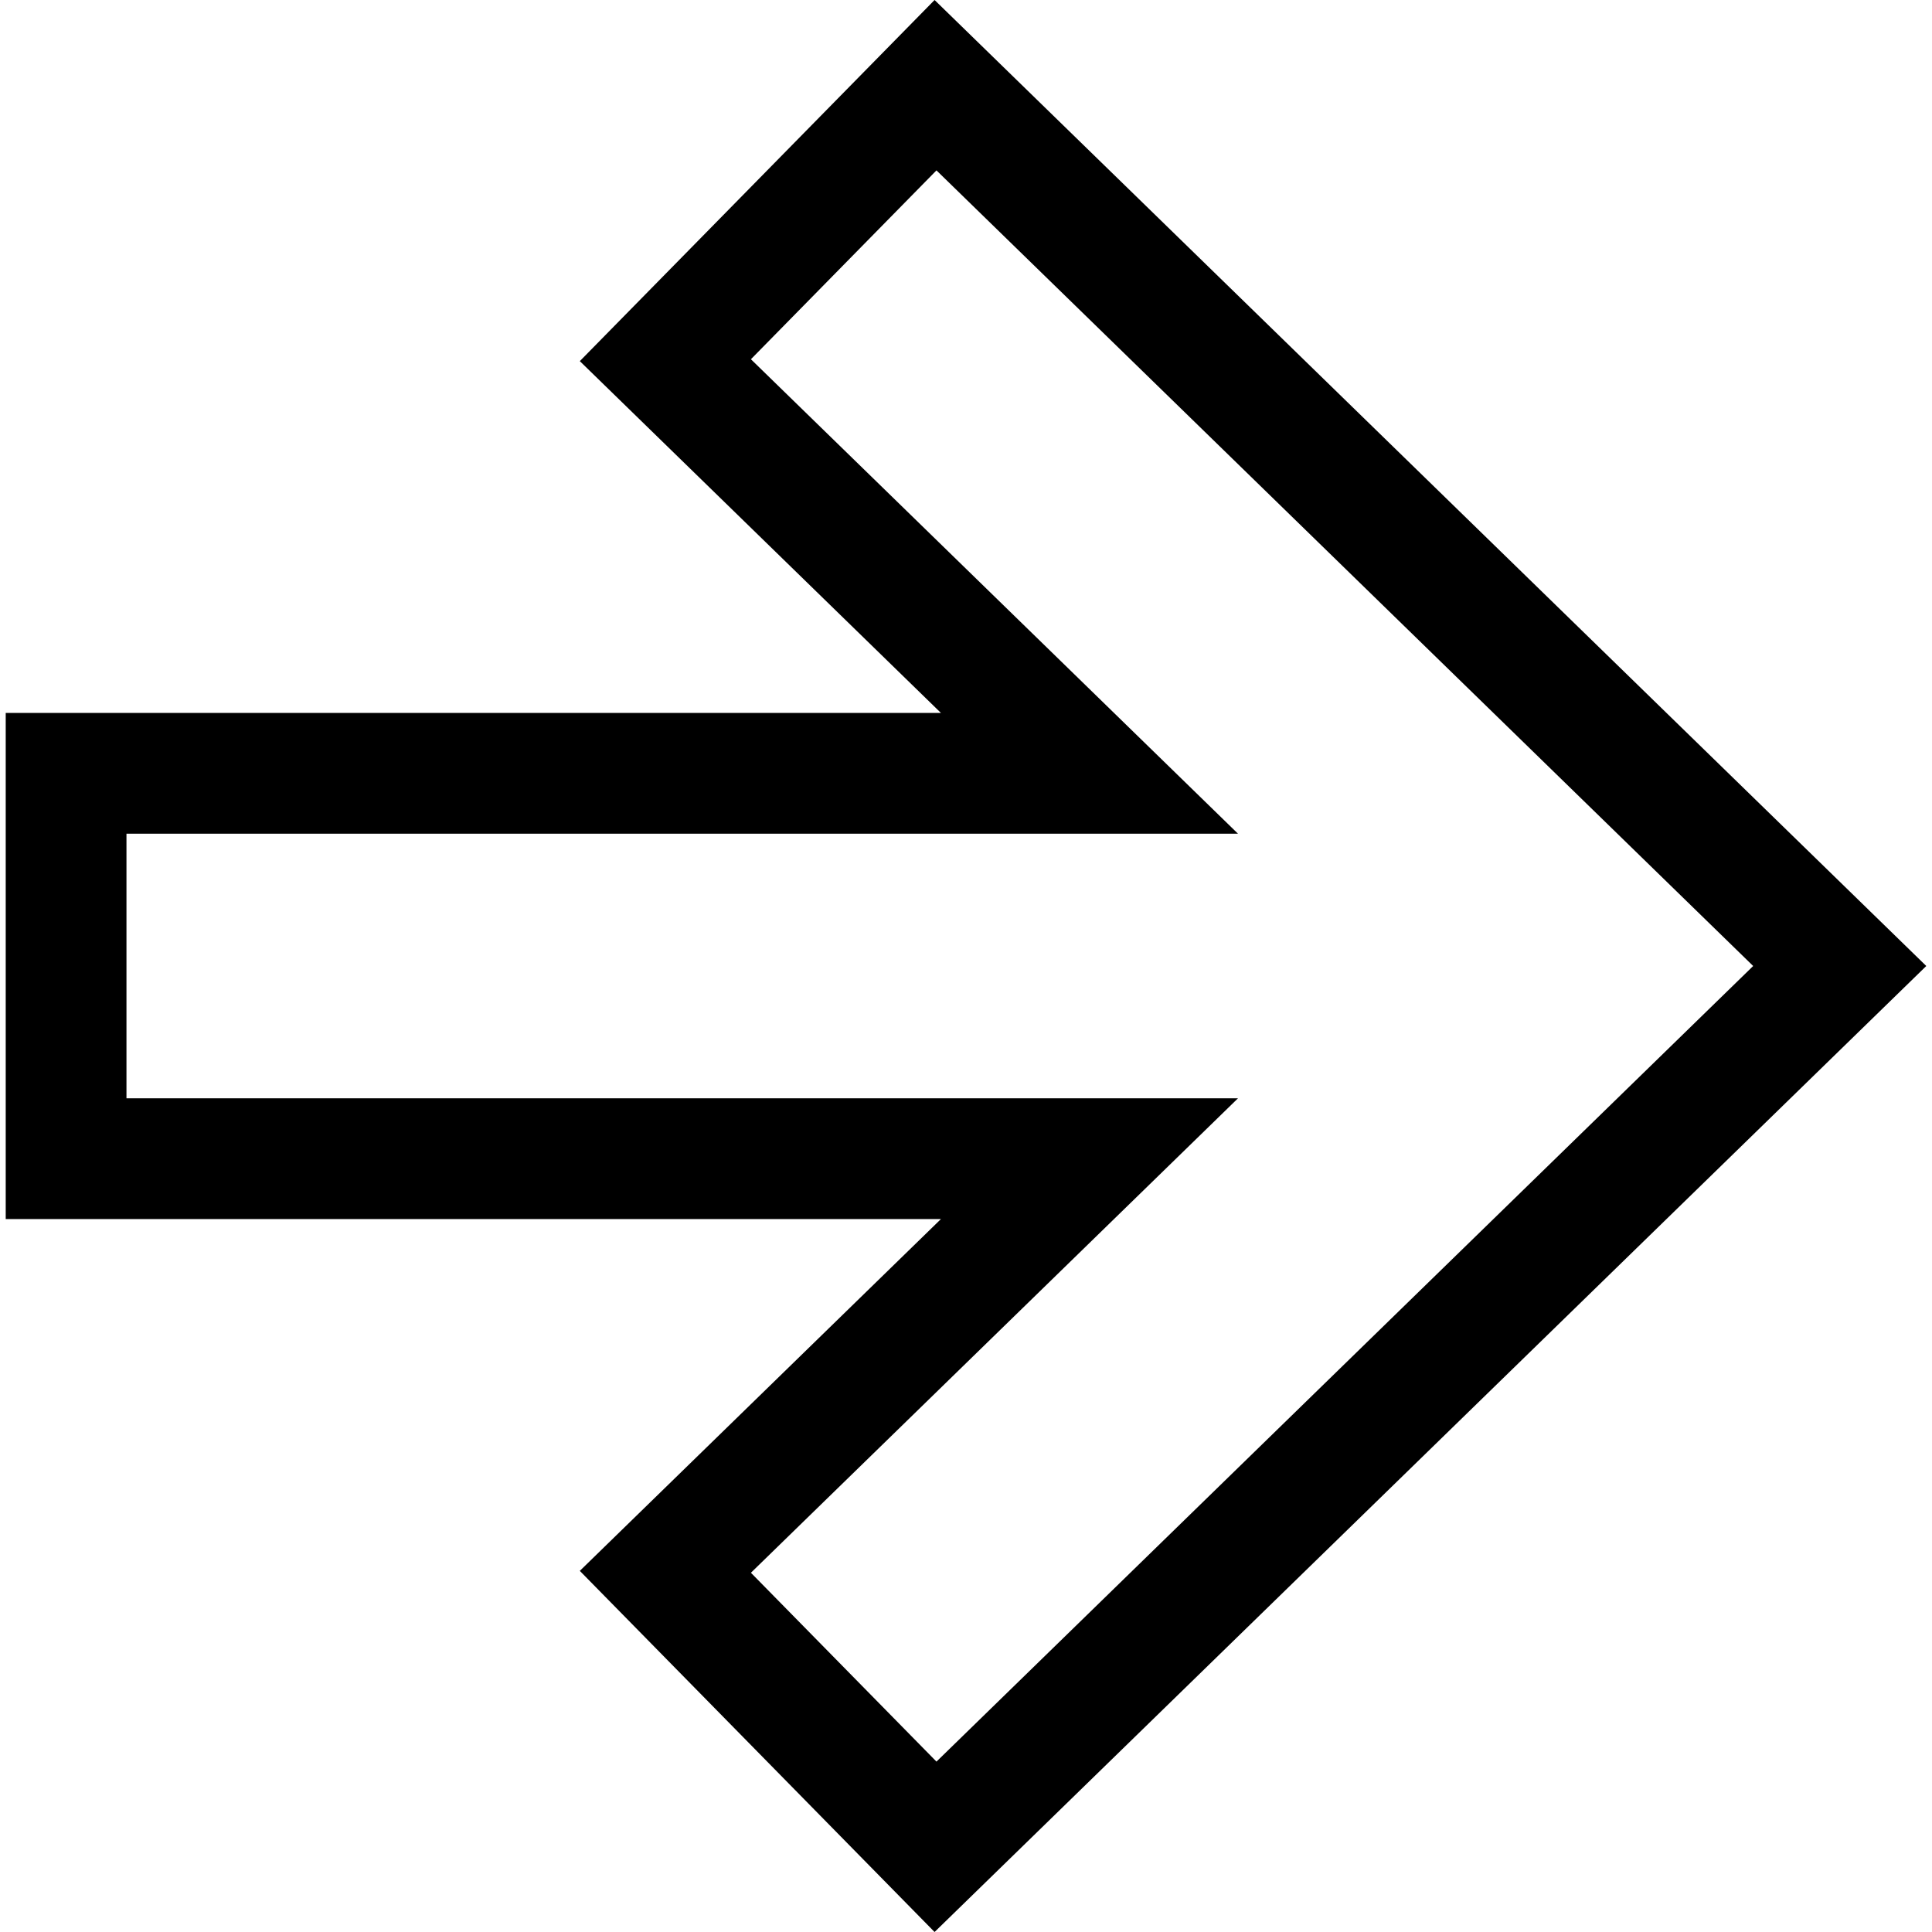 <?xml version="1.0" encoding="iso-8859-1"?>
<!-- Uploaded to: SVG Repo, www.svgrepo.com, Generator: SVG Repo Mixer Tools -->
<svg fill="#000000" height="800px" width="800px" version="1.1" id="Capa_1" xmlns="http://www.w3.org/2000/svg" xmlns:xlink="http://www.w3.org/1999/xlink" 
	 viewBox="0 0 490 490" xml:space="preserve">
<path d="M147.054,91.591l91.591,89.228H1.45v128.362h237.194l-91.591,89.228L237.03,490l251.52-245L237.03,0L147.054,91.591z
	 M444.646,245L237.508,446.784l-47.059-47.896l123.532-120.332H32.075v-67.112h281.906L190.449,91.112l47.059-47.896L444.646,245z"
	/>
</svg>